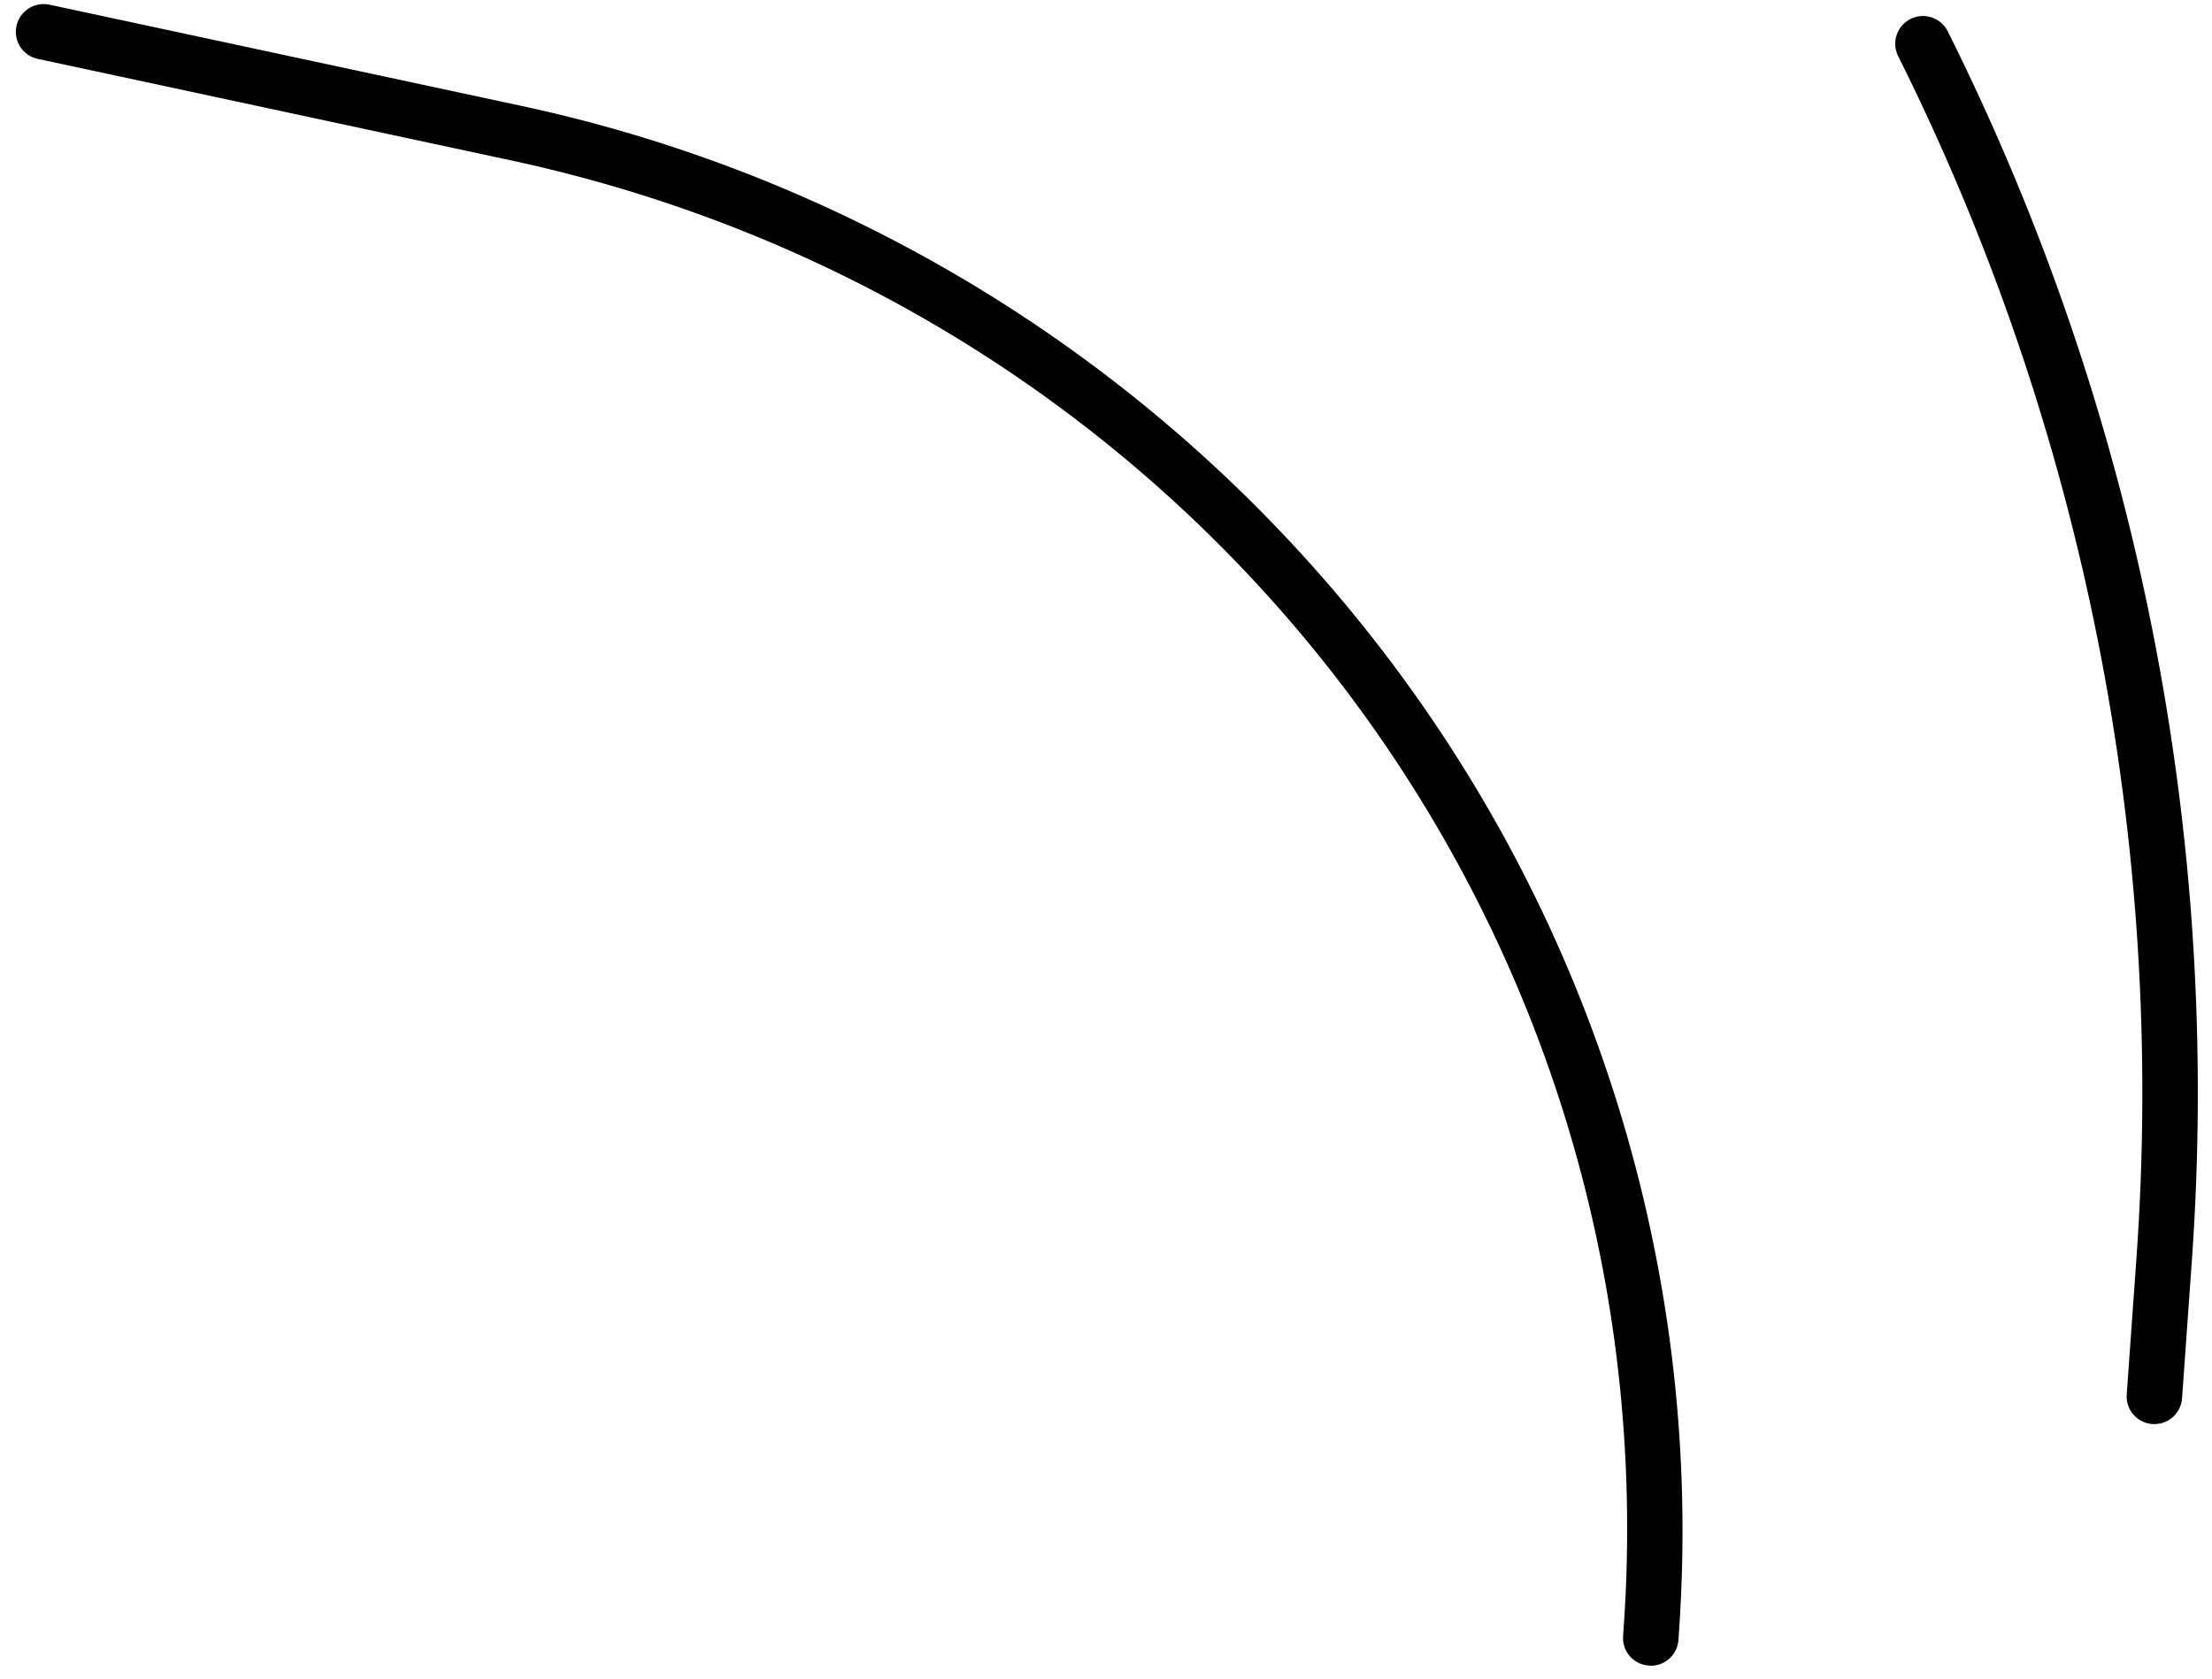 <?xml version="1.0" encoding="UTF-8"?> <svg xmlns="http://www.w3.org/2000/svg" width="83" height="63" viewBox="0 0 83 63" fill="none"><path d="M61.939 62.509C61.939 62.509 61.883 62.509 61.862 62.509C61.286 62.467 60.855 61.967 60.904 61.391C60.946 60.849 60.973 60.307 61.001 59.773C62.161 34.071 44.557 11.46 19.126 6.009L1.418 2.21C0.855 2.092 0.494 1.537 0.619 0.974C0.737 0.412 1.293 0.058 1.855 0.176L19.564 3.974C32.196 6.683 43.55 13.787 51.529 23.974C59.564 34.224 63.661 46.974 63.078 59.87C63.05 60.432 63.022 60.995 62.98 61.551C62.939 62.099 62.48 62.516 61.946 62.516L61.939 62.509Z" fill="black"></path><path d="M80.841 53.446C80.841 53.446 80.793 53.446 80.765 53.446C80.189 53.405 79.758 52.905 79.8 52.335L80.168 47.176C81.272 31.62 78.175 16.037 71.224 2.106C70.966 1.592 71.175 0.967 71.689 0.71C72.203 0.453 72.828 0.662 73.085 1.176C80.21 15.44 83.376 31.398 82.244 47.321L81.876 52.481C81.835 53.03 81.383 53.446 80.841 53.446Z" fill="black"></path></svg> 